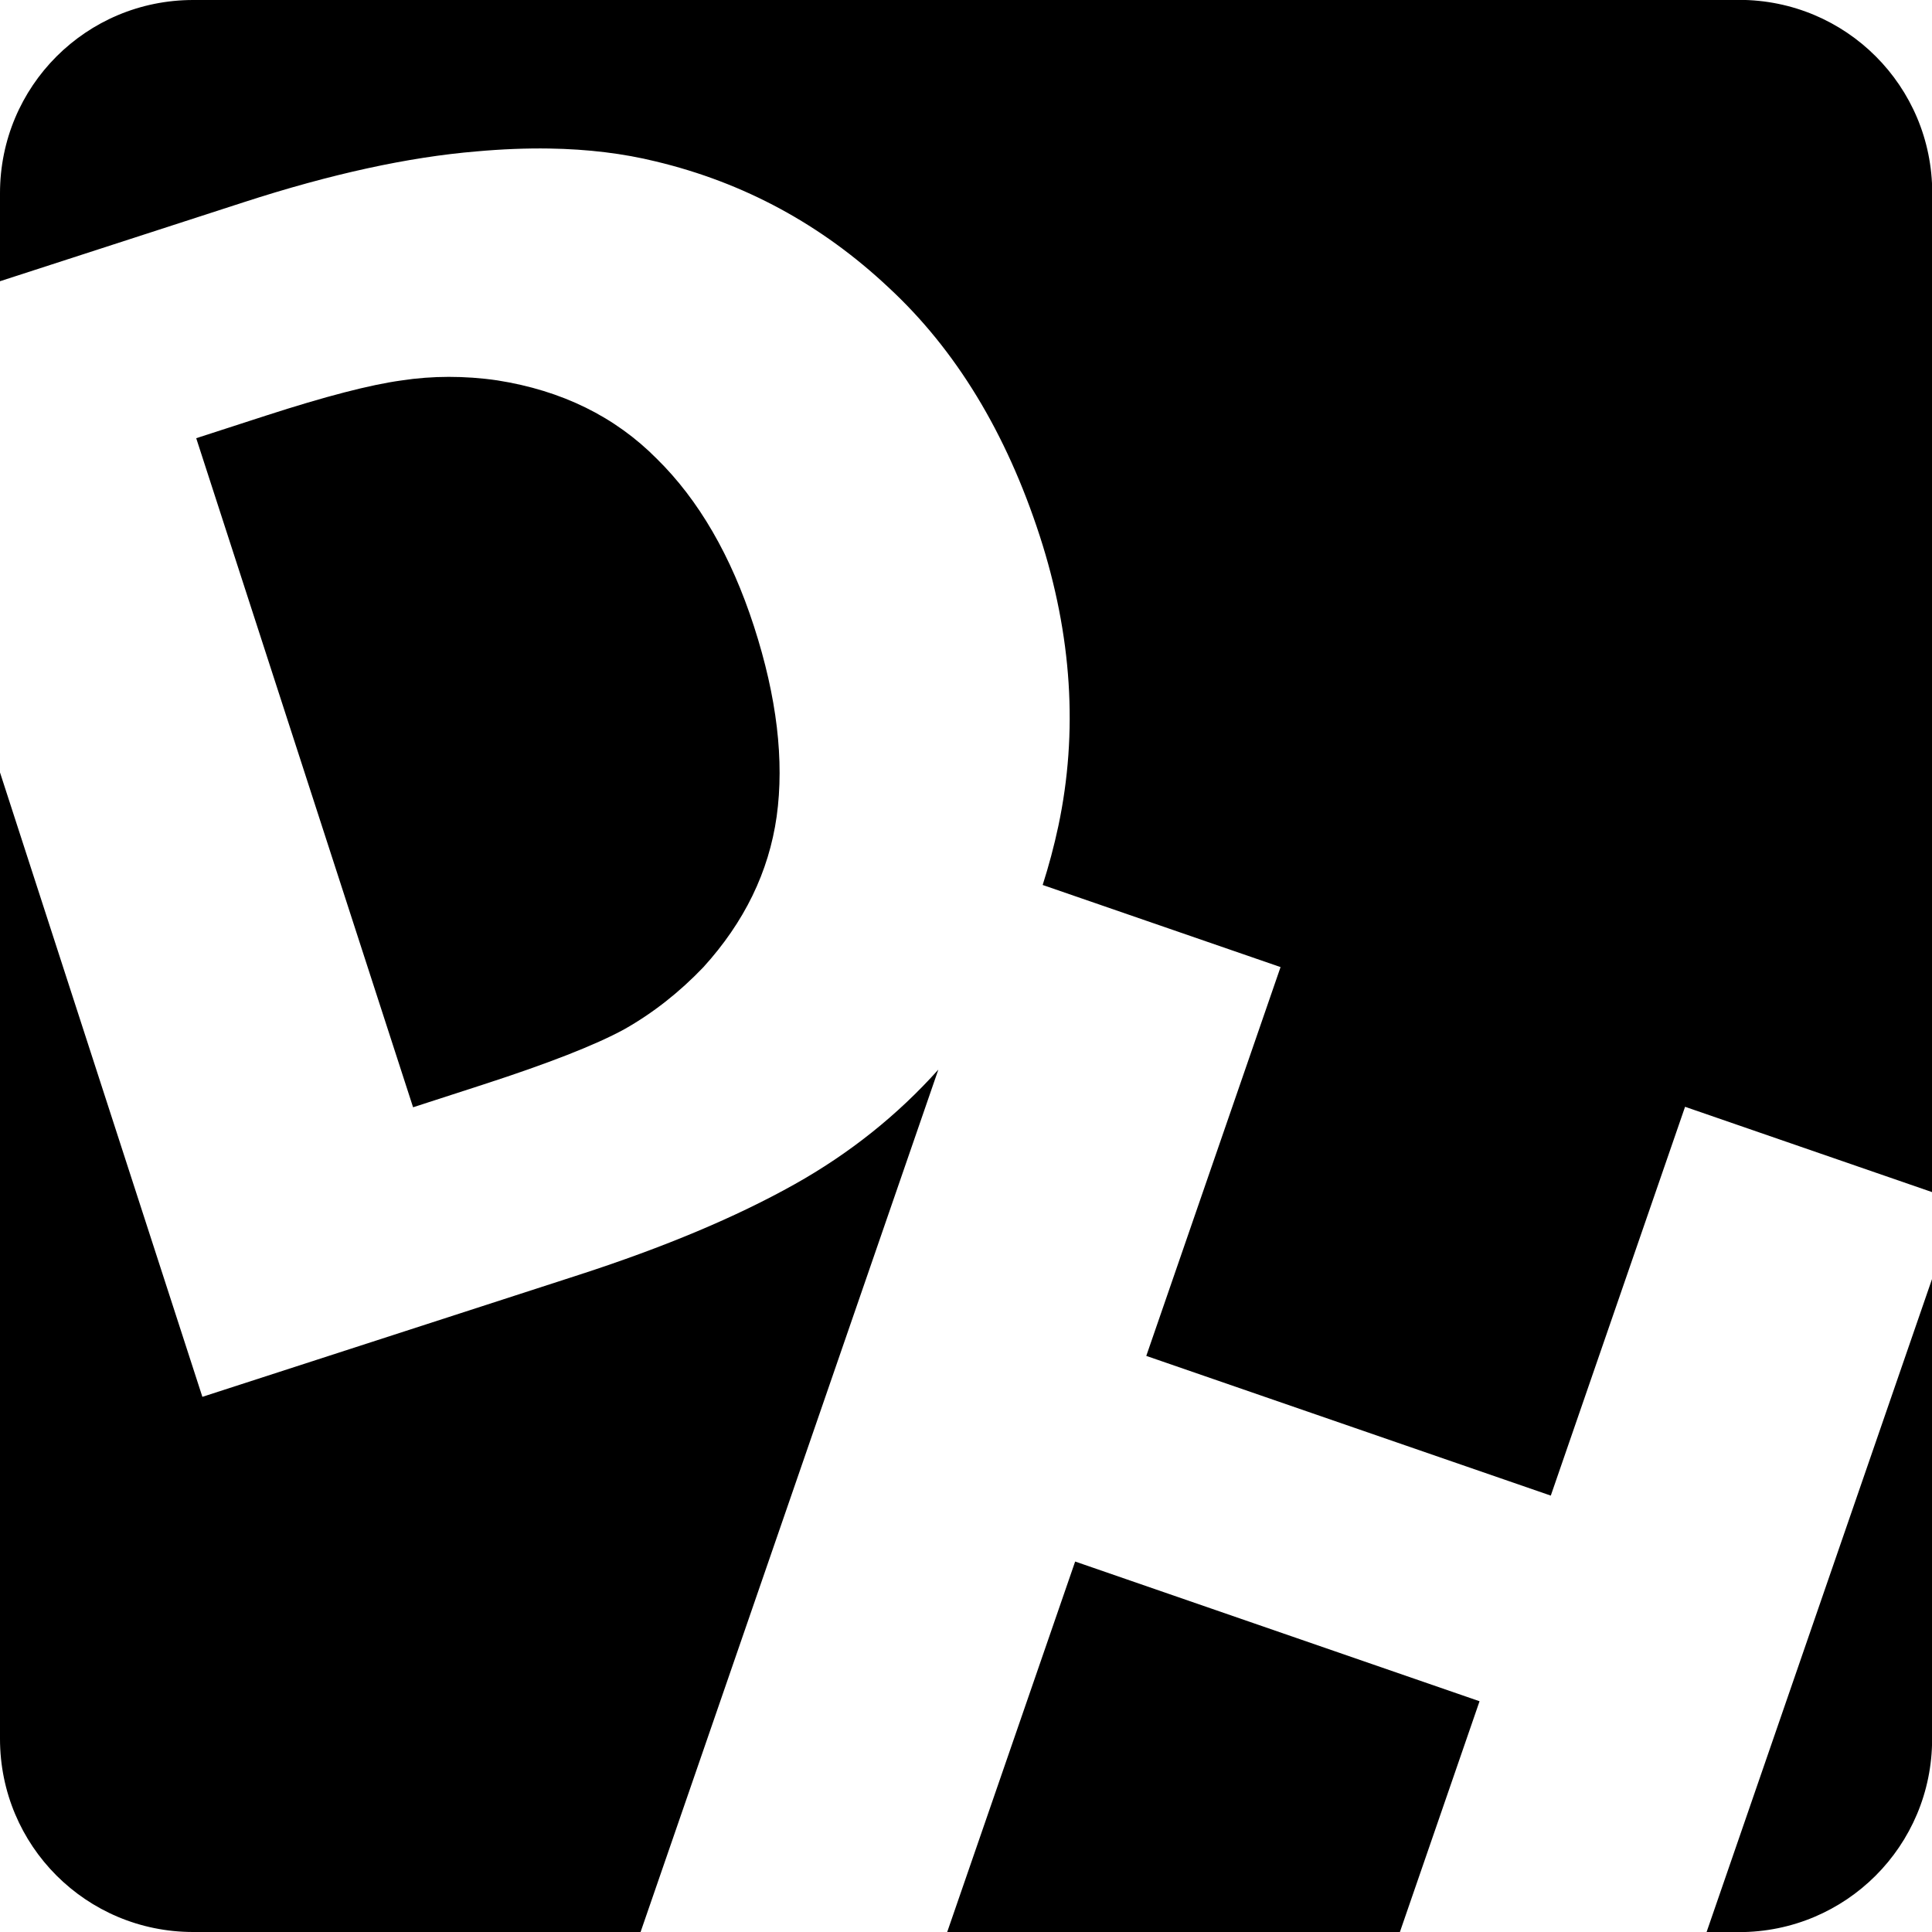 <?xml version="1.0" encoding="UTF-8"?>
<svg width="16" height="16" version="1.1" viewBox="0 0 16 16" xmlns="http://www.w3.org/2000/svg" xmlns:cc="http://creativecommons.org/ns#" xmlns:dc="http://purl.org/dc/elements/1.1/" xmlns:osb="http://www.openswatchbook.org/uri/2009/osb" xmlns:rdf="http://www.w3.org/1999/02/22-rdf-syntax-ns#" xmlns:xlink="http://www.w3.org/1999/xlink"><title>DevelopersHome.com favicon</title><path d="m1.6 0c-0.886 0-1.6 0.714-1.6 1.6v0.729l2.018-0.654c0.721-0.234 1.364-0.374 1.927-0.421 0.211-0.019 0.412-0.027 0.604-0.024 0.32 0.005 0.614 0.041 0.882 0.107 0.731 0.175 1.374 0.523 1.928 1.044 0.557 0.516 0.974 1.202 1.252 2.058 0.267 0.824 0.318 1.625 0.154 2.401-0.036 0.169-0.08 0.332-0.13 0.489l1.97 0.68-1.112 3.22 3.35 1.157 1.112-3.22 2.047 0.707v-8.274c0-0.886-0.714-1.6-1.6-1.6zm2.116 3.121c-0.132 2.08e-4 -0.263 0.01-0.393 0.03-0.256 0.035-0.63 0.132-1.121 0.291l-0.577 0.187 1.796 5.541 0.577-0.187c0.543-0.176 0.934-0.329 1.172-0.459 0.237-0.134 0.455-0.305 0.655-0.514 0.339-0.373 0.542-0.789 0.607-1.248 0.064-0.463 0.002-0.988-0.188-1.575-0.189-0.583-0.457-1.046-0.805-1.388-0.345-0.348-0.785-0.565-1.321-0.649-0.136-0.02-0.27-0.029-0.402-0.029zm-3.716 3.276v8.003c0 0.886 0.714 1.6 1.6 1.6h3.705l2.466-7.142c-0.337 0.376-0.734 0.694-1.193 0.951-0.482 0.27-1.075 0.519-1.781 0.748l-3.121 1.011zm16 4.196-1.867 5.408h0.268c0.886 0 1.6-0.714 1.6-1.6zm-7.096 2.339-1.06 3.069h3.749l0.66-1.912z" style="paint-order:fill markers stroke"/></svg>
